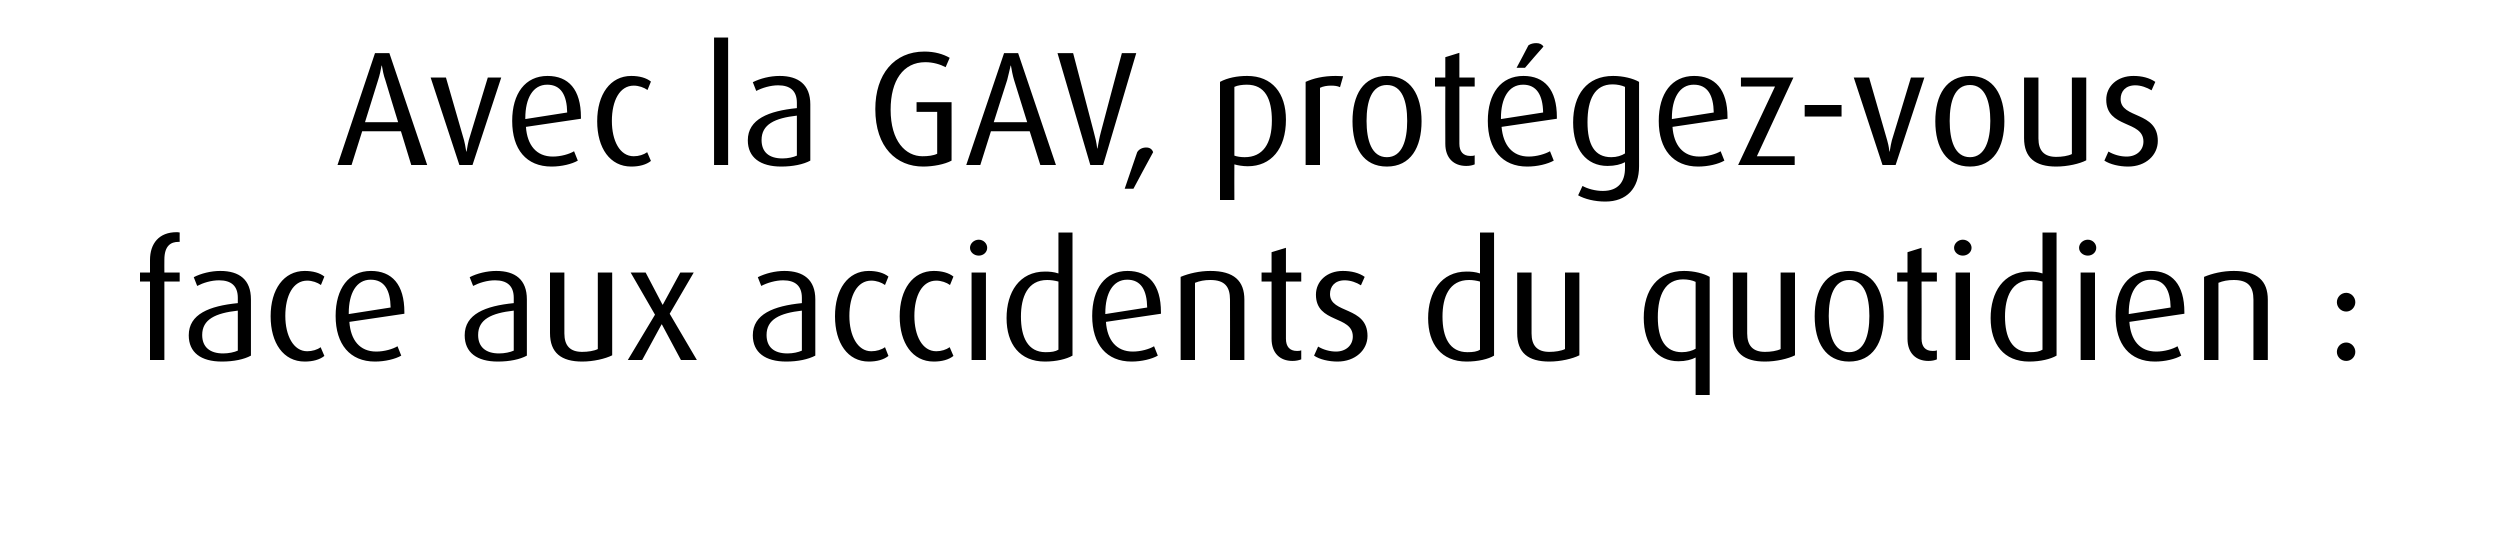 <?xml version="1.0" standalone="no"?><!DOCTYPE svg PUBLIC "-//W3C//DTD SVG 1.1//EN" "http://www.w3.org/Graphics/SVG/1.1/DTD/svg11.dtd"><svg xmlns="http://www.w3.org/2000/svg" version="1.1" width="800px" height="173.2px" viewBox="0 -12 800 173.2" style="top:-12px"><desc>Avec la GAV, prot gez vous face aux accidents du quotidien :</desc><defs/><g id="Polygon47740"><path d="m52.6 78.1l0 25.1l-4.6 0l0-25.1l-3.2 0l0-2.9l3.2 0c0 0-.01-3.96 0-4c0-5.3 2.9-8.9 8.5-8.9c.3 0 .4 0 1 .1c-.04 0 0 3 0 3c0 0-.36-.04-.4 0c-2.4 0-4.5 1.2-4.5 5.7c-.03-.02 0 4.1 0 4.1l4.9 0l0 2.9l-4.9 0zm18.4 25.6c-6.7 0-10.6-2.9-10.6-8.4c0-6.8 6.6-9.4 15.7-10.3c0 0 0-1.7 0-1.7c0-3.8-2.1-5.6-6-5.6c-2.5 0-5.1.8-7 1.8c0 0-1.1-2.8-1.1-2.8c2.3-1.2 5.5-2 8.5-2c6.1 0 9.8 2.8 9.8 9.1c0 0 0 18 0 18c-2.2 1.2-5.5 1.9-9.3 1.9zm5.1-16.3c-7.2.8-11.4 2.8-11.4 7.8c0 3.8 2.4 5.9 6.7 5.9c1.8 0 3.6-.4 4.7-.9c0 0 0-12.8 0-12.8zm21.4 16.3c-6.8 0-10.9-5.9-10.9-14.5c0-8.6 4.2-14.5 10.9-14.5c2.6 0 4.8.6 6.3 1.8c0 0-1.1 2.7-1.1 2.7c-1.1-.8-2.8-1.4-4.4-1.4c-4.5 0-7 4.8-7 11.3c0 6.3 2.6 11.3 7 11.3c1.6 0 3.3-.5 4.3-1.3c0 0 1.2 2.8 1.2 2.8c-1.5 1.2-3.7 1.8-6.3 1.8zm14.3-12.7c.4 5.8 3.3 9.5 8.6 9.5c2.6 0 5.3-.8 6.8-1.7c0 0 1.2 3 1.2 3c-1.9 1.1-5.2 1.9-8.4 1.9c-8 0-12.6-5.5-12.6-14.6c0-8.8 4.2-14.4 11.3-14.4c6.7 0 10.7 4.3 10.7 13.2c.02-.02 0 .5 0 .5c0 0-17.6 2.6-17.6 2.6zm6.8-13.5c-4.6 0-7 4.4-7 10.7c-.01.04 0 .3 0 .3c0 0 13.4-2.08 13.4-2.1c-.1-5.6-2-8.9-6.4-8.9zm40.7 26.2c-6.7 0-10.6-2.9-10.6-8.4c0-6.8 6.6-9.4 15.7-10.3c0 0 0-1.7 0-1.7c0-3.8-2.1-5.6-6-5.6c-2.5 0-5.1.8-7 1.8c0 0-1.1-2.8-1.1-2.8c2.3-1.2 5.5-2 8.5-2c6.1 0 9.8 2.8 9.8 9.1c0 0 0 18 0 18c-2.2 1.2-5.5 1.9-9.3 1.9zm5.1-16.3c-7.2.8-11.4 2.8-11.4 7.8c0 3.8 2.4 5.9 6.7 5.9c1.8 0 3.6-.4 4.7-.9c0 0 0-12.8 0-12.8zm21.9 16.3c-6.7 0-10.3-2.8-10.3-9.1c.01-.01 0-19.4 0-19.4l4.6 0c0 0-.01 19.54 0 19.5c0 3.9 1.8 5.9 5.7 5.9c1.8 0 3.8-.3 5-.9c0-.02 0-24.5 0-24.5l4.6 0c0 0-.02 26.46 0 26.5c-2.2 1.1-6 2-9.6 2zm31.6-.5l-6.1-11.4l-.1 0l-6.2 11.4l-4.6 0l8.7-14.5l-7.8-13.5l4.8 0l5.4 10.3l.1 0l5.6-10.3l4.3 0l-7.7 13.2l8.7 14.8l-5.1 0zm33.7.5c-6.7 0-10.7-2.9-10.7-8.4c0-6.8 6.7-9.4 15.7-10.3c0 0 0-1.7 0-1.7c0-3.8-2.1-5.6-6-5.6c-2.4 0-5.1.8-7 1.8c0 0-1.1-2.8-1.1-2.8c2.4-1.2 5.5-2 8.5-2c6.1 0 9.9 2.8 9.9 9.1c0 0 0 18 0 18c-2.3 1.2-5.6 1.9-9.3 1.9zm5-16.3c-7.1.8-11.3 2.8-11.3 7.8c0 3.8 2.3 5.9 6.7 5.9c1.8 0 3.5-.4 4.6-.9c0 0 0-12.8 0-12.8zm21.4 16.3c-6.7 0-10.8-5.9-10.8-14.5c0-8.6 4.1-14.5 10.8-14.5c2.6 0 4.8.6 6.3 1.8c0 0-1.1 2.7-1.1 2.7c-1.1-.8-2.7-1.4-4.4-1.4c-4.5 0-7 4.8-7 11.3c0 6.3 2.6 11.3 7 11.3c1.7 0 3.3-.5 4.4-1.3c0 0 1.1 2.8 1.1 2.8c-1.5 1.2-3.7 1.8-6.3 1.8zm20.8 0c-6.8 0-10.9-5.9-10.9-14.5c0-8.6 4.2-14.5 10.9-14.5c2.6 0 4.8.6 6.3 1.8c0 0-1.1 2.7-1.1 2.7c-1.1-.8-2.8-1.4-4.4-1.4c-4.5 0-7 4.8-7 11.3c0 6.3 2.5 11.3 7 11.3c1.6 0 3.2-.5 4.3-1.3c0 0 1.2 2.8 1.2 2.8c-1.5 1.2-3.7 1.8-6.3 1.8zm14.4-33.9c-1.5 0-2.8-1.1-2.8-2.5c0-1.4 1.3-2.6 2.8-2.6c1.5 0 2.7 1.2 2.7 2.6c0 1.4-1.2 2.5-2.7 2.5zm-2.3 33.4l0-28l4.6 0l0 28l-4.6 0zm23.5.5c-8.1 0-12.3-5.6-12.3-13.9c0-8.3 4.1-14.9 12.3-14.9c1.4 0 2.8.1 4.3.6c-.03-.05 0-13.1 0-13.1l4.5 0c0 0-.01 39.36 0 39.4c-1.9 1.1-5.2 1.9-8.8 1.9zm4.3-25.6c-1.1-.3-2.4-.5-3.6-.5c-6.3 0-8.4 5.5-8.4 11.7c0 6.6 2.2 11.4 7.9 11.4c1.9 0 3.1-.2 4.1-.8c0 0 0-21.8 0-21.8zm15.2 12.9c.4 5.8 3.3 9.5 8.6 9.5c2.6 0 5.3-.8 6.8-1.7c0 0 1.2 3 1.2 3c-1.9 1.1-5.2 1.9-8.4 1.9c-8 0-12.6-5.5-12.6-14.6c0-8.8 4.2-14.4 11.3-14.4c6.7 0 10.7 4.3 10.7 13.2c.03-.02 0 .5 0 .5c0 0-17.6 2.6-17.6 2.6zm6.8-13.5c-4.6 0-7 4.4-7 10.7c0 .04 0 .3 0 .3c0 0 13.41-2.08 13.4-2.1c-.1-5.6-2-8.9-6.4-8.9zm32.9 25.7c0 0 .03-19.32 0-19.3c0-4.2-1.7-6.3-6.3-6.3c-1.9 0-3.4.3-4.9.9c0 .02 0 24.7 0 24.7l-4.6 0c0 0 .02-26.55 0-26.6c2.6-1.1 6.1-1.9 9.5-1.9c7.6 0 10.9 3.2 10.9 9.2c.01-.02 0 19.3 0 19.3l-4.6 0zm20 .3c-4 0-6.7-2.5-6.7-7.1c-.01.01 0-18.3 0-18.3l-3.2 0l0-2.9l3.2 0l0-6.5l4.6-1.4l0 7.9l4.9 0l0 2.9l-4.9 0c0 0-.03 18.31 0 18.3c0 2.5 1.2 3.9 3.5 3.9c.5 0 .9 0 1.4-.2c0 0 0 2.9 0 2.9c-.8.3-1.7.5-2.8.5zm14.4.2c-2.8 0-5.8-.7-7.5-1.9c0 0 1.3-2.9 1.3-2.9c1.6 1 3.8 1.6 5.7 1.6c3.3 0 5.4-2.1 5.4-4.8c0-6.9-11.8-4.1-11.8-13.4c0-4.3 3.5-7.6 8.6-7.6c2.7 0 5.2.6 7 1.9c0 0-1.2 2.7-1.2 2.7c-1.4-.9-3.3-1.6-5.2-1.6c-3.2 0-4.7 2-4.7 4.4c0 6.4 12 3.8 12 13.4c0 4.5-3.9 8.2-9.6 8.2zm41.3 0c-8.1 0-12.3-5.6-12.3-13.9c0-8.3 4.2-14.9 12.3-14.9c1.4 0 2.8.1 4.3.6c.01-.05 0-13.1 0-13.1l4.5 0c0 0 .03 39.36 0 39.4c-1.8 1.1-5.1 1.9-8.8 1.9zm4.3-25.6c-1.1-.3-2.3-.5-3.5-.5c-6.4 0-8.5 5.5-8.5 11.7c0 6.6 2.2 11.4 8 11.4c1.8 0 3.1-.2 4-.8c0 0 0-21.8 0-21.8zm22.2 25.6c-6.8 0-10.3-2.8-10.3-9.1c.01-.01 0-19.4 0-19.4l4.6 0c0 0-.01 19.54 0 19.5c0 3.9 1.8 5.9 5.7 5.9c1.8 0 3.8-.3 5-.9c0-.02 0-24.5 0-24.5l4.6 0c0 0-.02 26.46 0 26.5c-2.2 1.1-6 2-9.6 2zm46.8 10.7c0 0 .01-12.01 0-12c-1.3.7-3.2 1.2-5.5 1.2c-6.8 0-11.1-5.4-11.1-13.9c0-9 4.5-15 12.9-15c3.2 0 6.3.8 8.2 1.9c.03 0 0 37.8 0 37.8l-4.5 0zm0-36.2c-1-.5-2.5-.8-4-.8c-5.6 0-8.1 4.8-8.1 12.1c0 7.1 2.4 11.2 7.7 11.2c1.8 0 3.4-.5 4.4-1.1c0 0 0-21.4 0-21.4zm22.2 25.5c-6.7 0-10.3-2.8-10.3-9.1c.02-.01 0-19.4 0-19.4l4.6 0c0 0-.01 19.54 0 19.5c0 3.9 1.8 5.9 5.7 5.9c1.8 0 3.8-.3 5-.9c0-.02 0-24.5 0-24.5l4.6 0c0 0-.02 26.46 0 26.5c-2.2 1.1-6 2-9.6 2zm26.9 0c-7.5 0-11-6.1-11-14.5c0-8.4 3.5-14.5 11-14.5c7.6 0 11.1 6.1 11.1 14.5c0 8.4-3.5 14.5-11.1 14.5zm0-26.1c-4.8 0-6.5 5.2-6.5 11.5c0 6.2 1.7 11.6 6.5 11.6c4.9 0 6.5-5.4 6.5-11.6c0-6.3-1.6-11.5-6.5-11.5zm25.4 25.9c-4 0-6.7-2.5-6.7-7.1c-.04.01 0-18.3 0-18.3l-3.3 0l0-2.9l3.3 0l0-6.5l4.5-1.4l0 7.9l4.9 0l0 2.9l-4.9 0c0 0 .04 18.31 0 18.3c0 2.5 1.2 3.9 3.5 3.9c.5 0 1 0 1.4-.2c0 0 0 2.9 0 2.9c-.7.3-1.6.5-2.7.5zm11-33.7c-1.5 0-2.8-1.1-2.8-2.5c0-1.4 1.3-2.6 2.8-2.6c1.5 0 2.8 1.2 2.8 2.6c0 1.4-1.3 2.5-2.8 2.5zm-2.3 33.4l0-28l4.6 0l0 28l-4.6 0zm23.5.5c-8.1 0-12.3-5.6-12.3-13.9c0-8.3 4.1-14.9 12.3-14.9c1.4 0 2.8.1 4.3.6c-.03-.05 0-13.1 0-13.1l4.5 0c0 0 0 39.36 0 39.4c-1.9 1.1-5.1 1.9-8.8 1.9zm4.3-25.6c-1.1-.3-2.4-.5-3.6-.5c-6.3 0-8.4 5.5-8.4 11.7c0 6.6 2.2 11.4 7.9 11.4c1.9 0 3.1-.2 4.1-.8c0 0 0-21.8 0-21.8zm14.5-8.3c-1.5 0-2.8-1.1-2.8-2.5c0-1.4 1.3-2.6 2.8-2.6c1.5 0 2.7 1.2 2.7 2.6c0 1.4-1.2 2.5-2.7 2.5zm-2.3 33.4l0-28l4.6 0l0 28l-4.6 0zm15.6-12.2c.4 5.8 3.3 9.5 8.6 9.5c2.6 0 5.3-.8 6.8-1.7c0 0 1.2 3 1.2 3c-1.9 1.1-5.2 1.9-8.4 1.9c-8.1 0-12.6-5.5-12.6-14.6c0-8.8 4.2-14.4 11.3-14.4c6.7 0 10.7 4.3 10.7 13.2c.02-.02 0 .5 0 .5c0 0-17.61 2.6-17.6 2.6zm6.8-13.5c-4.6 0-7 4.4-7 10.7c-.01.04 0 .3 0 .3c0 0 13.4-2.08 13.4-2.1c-.1-5.6-2-8.9-6.4-8.9zm32.9 25.7c0 0 .02-19.32 0-19.3c0-4.2-1.7-6.3-6.3-6.3c-1.9 0-3.5.3-4.9.9c-.01.02 0 24.7 0 24.7l-4.6 0c0 0 .01-26.55 0-26.6c2.6-1.1 6-1.9 9.5-1.9c7.6 0 10.9 3.2 10.9 9.2c0-.02 0 19.3 0 19.3l-4.6 0zm29.7.3c-1.7 0-3-1.3-3-2.9c0-1.6 1.3-3 3-3c1.6 0 2.9 1.4 2.9 3c0 1.6-1.3 2.9-2.9 2.9zm0-15.8c-1.7 0-3-1.4-3-3c0-1.6 1.3-3 3-3c1.6 0 2.9 1.4 2.9 3c0 1.6-1.3 3-2.9 3z" stroke="none" fill="#000"/></g><g id="Polygon47739"><path d="m131.6 40.8l-3.3-10.8l-12.4 0l-3.4 10.8l-4.5 0l12-35.8l4.6 0l12.1 35.8l-5.1 0zm-8.3-27.2c-.5-1.3-.9-3.3-1.1-4.6c0 0-.1 0-.1 0c-.2 1.2-.6 3.1-1.1 4.6c.02.02-4.2 13.5-4.2 13.5l10.6 0c0 0-4.14-13.48-4.1-13.5zm27.9 27.2l-4.2 0l-9.2-28l4.9 0c0 0 5.78 20.06 5.8 20.1c.2.8.4 1.7.7 3.6c0 0 .1 0 .1 0c.3-1.9.5-2.8.7-3.6c.04-.04 6.1-20.1 6.1-20.1l4.3 0l-9.2 28zm17.1-12.2c.4 5.8 3.3 9.5 8.6 9.5c2.6 0 5.3-.8 6.8-1.7c0 0 1.2 3 1.2 3c-1.9 1.1-5.2 1.9-8.4 1.9c-8.1 0-12.6-5.5-12.6-14.6c0-8.8 4.2-14.4 11.3-14.4c6.7 0 10.7 4.3 10.7 13.2c.02-.02 0 .5 0 .5c0 0-17.61 2.6-17.6 2.6zm6.8-13.5c-4.6 0-7 4.4-7 10.7c-.02.04 0 .3 0 .3c0 0 13.4-2.08 13.4-2.1c-.1-5.6-2-8.9-6.4-8.9zm26.9 26.2c-6.8 0-10.9-5.9-10.9-14.5c0-8.6 4.2-14.5 10.9-14.5c2.6 0 4.8.6 6.3 1.8c0 0-1.1 2.7-1.1 2.7c-1.1-.8-2.8-1.4-4.4-1.4c-4.5 0-7 4.8-7 11.3c0 6.3 2.5 11.3 7 11.3c1.6 0 3.2-.5 4.3-1.3c0 0 1.2 2.8 1.2 2.8c-1.5 1.2-3.7 1.8-6.3 1.8zm26.5-.5l0-40.8l4.5 0l0 40.8l-4.5 0zm21.5.5c-6.7 0-10.7-2.9-10.7-8.4c0-6.8 6.7-9.4 15.7-10.3c0 0 0-1.7 0-1.7c0-3.8-2.1-5.6-6-5.6c-2.4 0-5.1.8-7 1.8c0 0-1.1-2.8-1.1-2.8c2.4-1.2 5.5-2 8.6-2c6 0 9.8 2.8 9.8 9.1c0 0 0 18 0 18c-2.2 1.2-5.6 1.9-9.3 1.9zm5-16.3c-7.1.8-11.3 2.8-11.3 7.8c0 3.8 2.3 5.9 6.7 5.9c1.8 0 3.5-.4 4.6-.9c0 0 0-12.8 0-12.8zm40.4 16.3c-8.5 0-15.3-6.1-15.3-18.4c0-11.1 6-18.4 15.7-18.4c3.3 0 6 .8 8.1 2c0 0-1.3 3-1.3 3c-1.7-.9-4-1.6-6.5-1.6c-7.1 0-11.1 5.9-11.1 15.2c0 10.1 4.8 14.9 10.2 14.9c1.7 0 3.5-.2 4.7-.8c0 .03 0-13.4 0-13.4l-6.6 0l0-3.1l11.2 0c0 0 .03 18.72 0 18.7c-2.2 1.2-5.9 1.9-9.1 1.9zm37.5-.5l-3.4-10.8l-12.4 0l-3.4 10.8l-4.5 0l12.1-35.8l4.5 0l12.1 35.8l-5 0zm-8.4-27.2c-.4-1.3-.8-3.3-1-4.6c0 0-.1 0-.1 0c-.3 1.2-.7 3.1-1.1 4.6c-.04.02-4.3 13.5-4.3 13.5l10.7 0c0 0-4.2-13.48-4.2-13.5zm28.5 27.2l-4.1 0l-10.5-35.8l5 0c0 0 6.63 25.21 6.6 25.2c.5 1.8.9 3.5 1.1 5.3c0 0 .1 0 .1 0c.3-1.7.6-3.5 1.1-5.3c-.04.01 6.7-25.2 6.7-25.2l4.6 0l-10.6 35.8zm9.7 7.6l-2.8 0c0 0 4.01-11.74 4-11.7c.6-1 1.7-1.5 2.9-1.5c1.2 0 1.9.6 2.2 1.5c-.04-.04-6.3 11.7-6.3 11.7zm36.6-7.2c-1.6 0-3.3-.3-4.3-.6c-.04-.04 0 11.4 0 11.4l-4.6 0c0 0 .03-37.8 0-37.8c2.4-1.3 5.5-1.9 8.7-1.9c8 0 12.4 5.5 12.4 14c0 9.4-4.8 14.9-12.2 14.9zm-.3-26.1c-1.4 0-3 .2-4 .7c0 0 0 22 0 22c.8.3 2 .5 3.3.5c5.8 0 8.7-4.3 8.7-11.7c0-7-2.2-11.5-8-11.5zm29.8.8c-.8-.4-1.8-.5-2.9-.5c-1.2 0-2.5.2-3.5.7c.01.02 0 24.7 0 24.7l-4.6 0c0 0 .03-26.55 0-26.6c2.4-1.1 5.6-1.9 9.6-1.9c1 0 2.2.1 2.4.1c0 0-1 3.5-1 3.5zm15 25.4c-7.6 0-11-6.1-11-14.5c0-8.4 3.4-14.5 11-14.5c7.6 0 11.1 6.1 11.1 14.5c0 8.4-3.5 14.5-11.1 14.5zm0-26.1c-4.9 0-6.5 5.2-6.5 11.5c0 6.2 1.6 11.6 6.5 11.6c4.9 0 6.5-5.4 6.5-11.6c0-6.3-1.6-11.5-6.5-11.5zm25.4 25.9c-4 0-6.7-2.5-6.7-7.1c-.05.01 0-18.3 0-18.3l-3.3 0l0-2.9l3.3 0l0-6.5l4.5-1.4l0 7.9l4.9 0l0 2.9l-4.9 0c0 0 .03 18.31 0 18.3c0 2.5 1.2 3.9 3.5 3.9c.5 0 1 0 1.4-.2c0 0 0 2.9 0 2.9c-.7.3-1.6.5-2.7.5zm11.3-12.5c.5 5.8 3.4 9.5 8.7 9.5c2.5 0 5.2-.8 6.8-1.7c0 0 1.2 3 1.2 3c-2 1.1-5.2 1.9-8.5 1.9c-8 0-12.6-5.5-12.6-14.6c0-8.8 4.2-14.4 11.4-14.4c6.7 0 10.7 4.3 10.7 13.2c-.03-.02 0 .5 0 .5c0 0-17.65 2.6-17.7 2.6zm6.9-13.5c-4.7 0-7.1 4.4-7.1 10.7c.04.04 0 .3 0 .3c0 0 13.45-2.08 13.5-2.1c-.1-5.6-2.1-8.9-6.4-8.9zm.6-5.4l-2.7 0c0 0 3.83-7.15 3.8-7.2c.7-.5 1.6-.7 2.5-.7c1 0 1.8.3 2.3 1.1c-.04-.04-5.9 6.8-5.9 6.8zm36.5 31.5c0 7.1-4 11.3-10.8 11.3c-3.4 0-6.6-.8-8.7-2c0 0 1.4-3 1.4-3c1.6.9 4.1 1.6 6.5 1.6c5.1 0 7.1-3.1 7.1-7.3c0 0 0-1.9 0-1.9c-1.3.7-3.2 1.2-5.6 1.2c-6.8 0-11-5.3-11-13.9c0-8.9 4.4-14.9 12.8-14.9c3.2 0 6.4.8 8.3 1.9c0 0 0 27 0 27zm-4.5-25.4c-1.1-.5-2.5-.8-4-.8c-5.7 0-8 4.8-8 12.1c0 7.1 2.2 11.2 7.6 11.2c1.8 0 3.3-.5 4.4-1.2c0 0 0-21.3 0-21.3zm15.2 12.8c.4 5.8 3.3 9.5 8.6 9.5c2.6 0 5.3-.8 6.8-1.7c0 0 1.2 3 1.2 3c-1.9 1.1-5.2 1.9-8.4 1.9c-8 0-12.6-5.5-12.6-14.6c0-8.8 4.2-14.4 11.3-14.4c6.7 0 10.7 4.3 10.7 13.2c.03-.02 0 .5 0 .5c0 0-17.6 2.6-17.6 2.6zm6.8-13.5c-4.6 0-7 4.4-7 10.7c-.01.04 0 .3 0 .3c0 0 13.41-2.08 13.4-2.1c-.1-5.6-2-8.9-6.4-8.9zm14.2 25.7l11.8-25.1l-10.9 0l0-2.9l16.8 0l-11.7 25.2l12.1 0l0 2.8l-18.1 0zm21.3-15.5l0-3.7l11.8 0l0 3.7l-11.8 0zm29.1 15.5l-4.2 0l-9.2-28l4.9 0c0 0 5.79 20.06 5.8 20.1c.2.8.5 1.7.7 3.6c0 0 .1 0 .1 0c.3-1.9.5-2.8.7-3.6c.05-.04 6.1-20.1 6.1-20.1l4.3 0l-9.2 28zm23.8.5c-7.6 0-11.1-6.1-11.1-14.5c0-8.4 3.5-14.5 11.1-14.5c7.5 0 11 6.1 11 14.5c0 8.4-3.5 14.5-11 14.5zm0-26.1c-4.9 0-6.5 5.2-6.5 11.5c0 6.2 1.6 11.6 6.5 11.6c4.8 0 6.5-5.4 6.5-11.6c0-6.3-1.7-11.5-6.5-11.5zm27.6 26.1c-6.7 0-10.3-2.8-10.3-9.1c.02-.01 0-19.4 0-19.4l4.6 0c0 0 0 19.54 0 19.5c0 3.9 1.8 5.9 5.7 5.9c1.8 0 3.8-.3 5-.9c.01-.02 0-24.5 0-24.5l4.6 0c0 0-.01 26.46 0 26.5c-2.1 1.1-6 2-9.6 2zm23 0c-2.8 0-5.8-.7-7.6-1.9c0 0 1.3-2.9 1.3-2.9c1.7 1 3.8 1.6 5.8 1.6c3.3 0 5.4-2.1 5.4-4.8c0-6.9-11.9-4.1-11.9-13.4c0-4.3 3.5-7.6 8.7-7.6c2.7 0 5.1.6 7 1.9c0 0-1.2 2.7-1.2 2.7c-1.5-.9-3.4-1.6-5.2-1.6c-3.2 0-4.7 2-4.7 4.4c0 6.4 11.9 3.8 11.9 13.4c0 4.5-3.8 8.2-9.5 8.2z" stroke="none" fill="#000"/></g></svg>